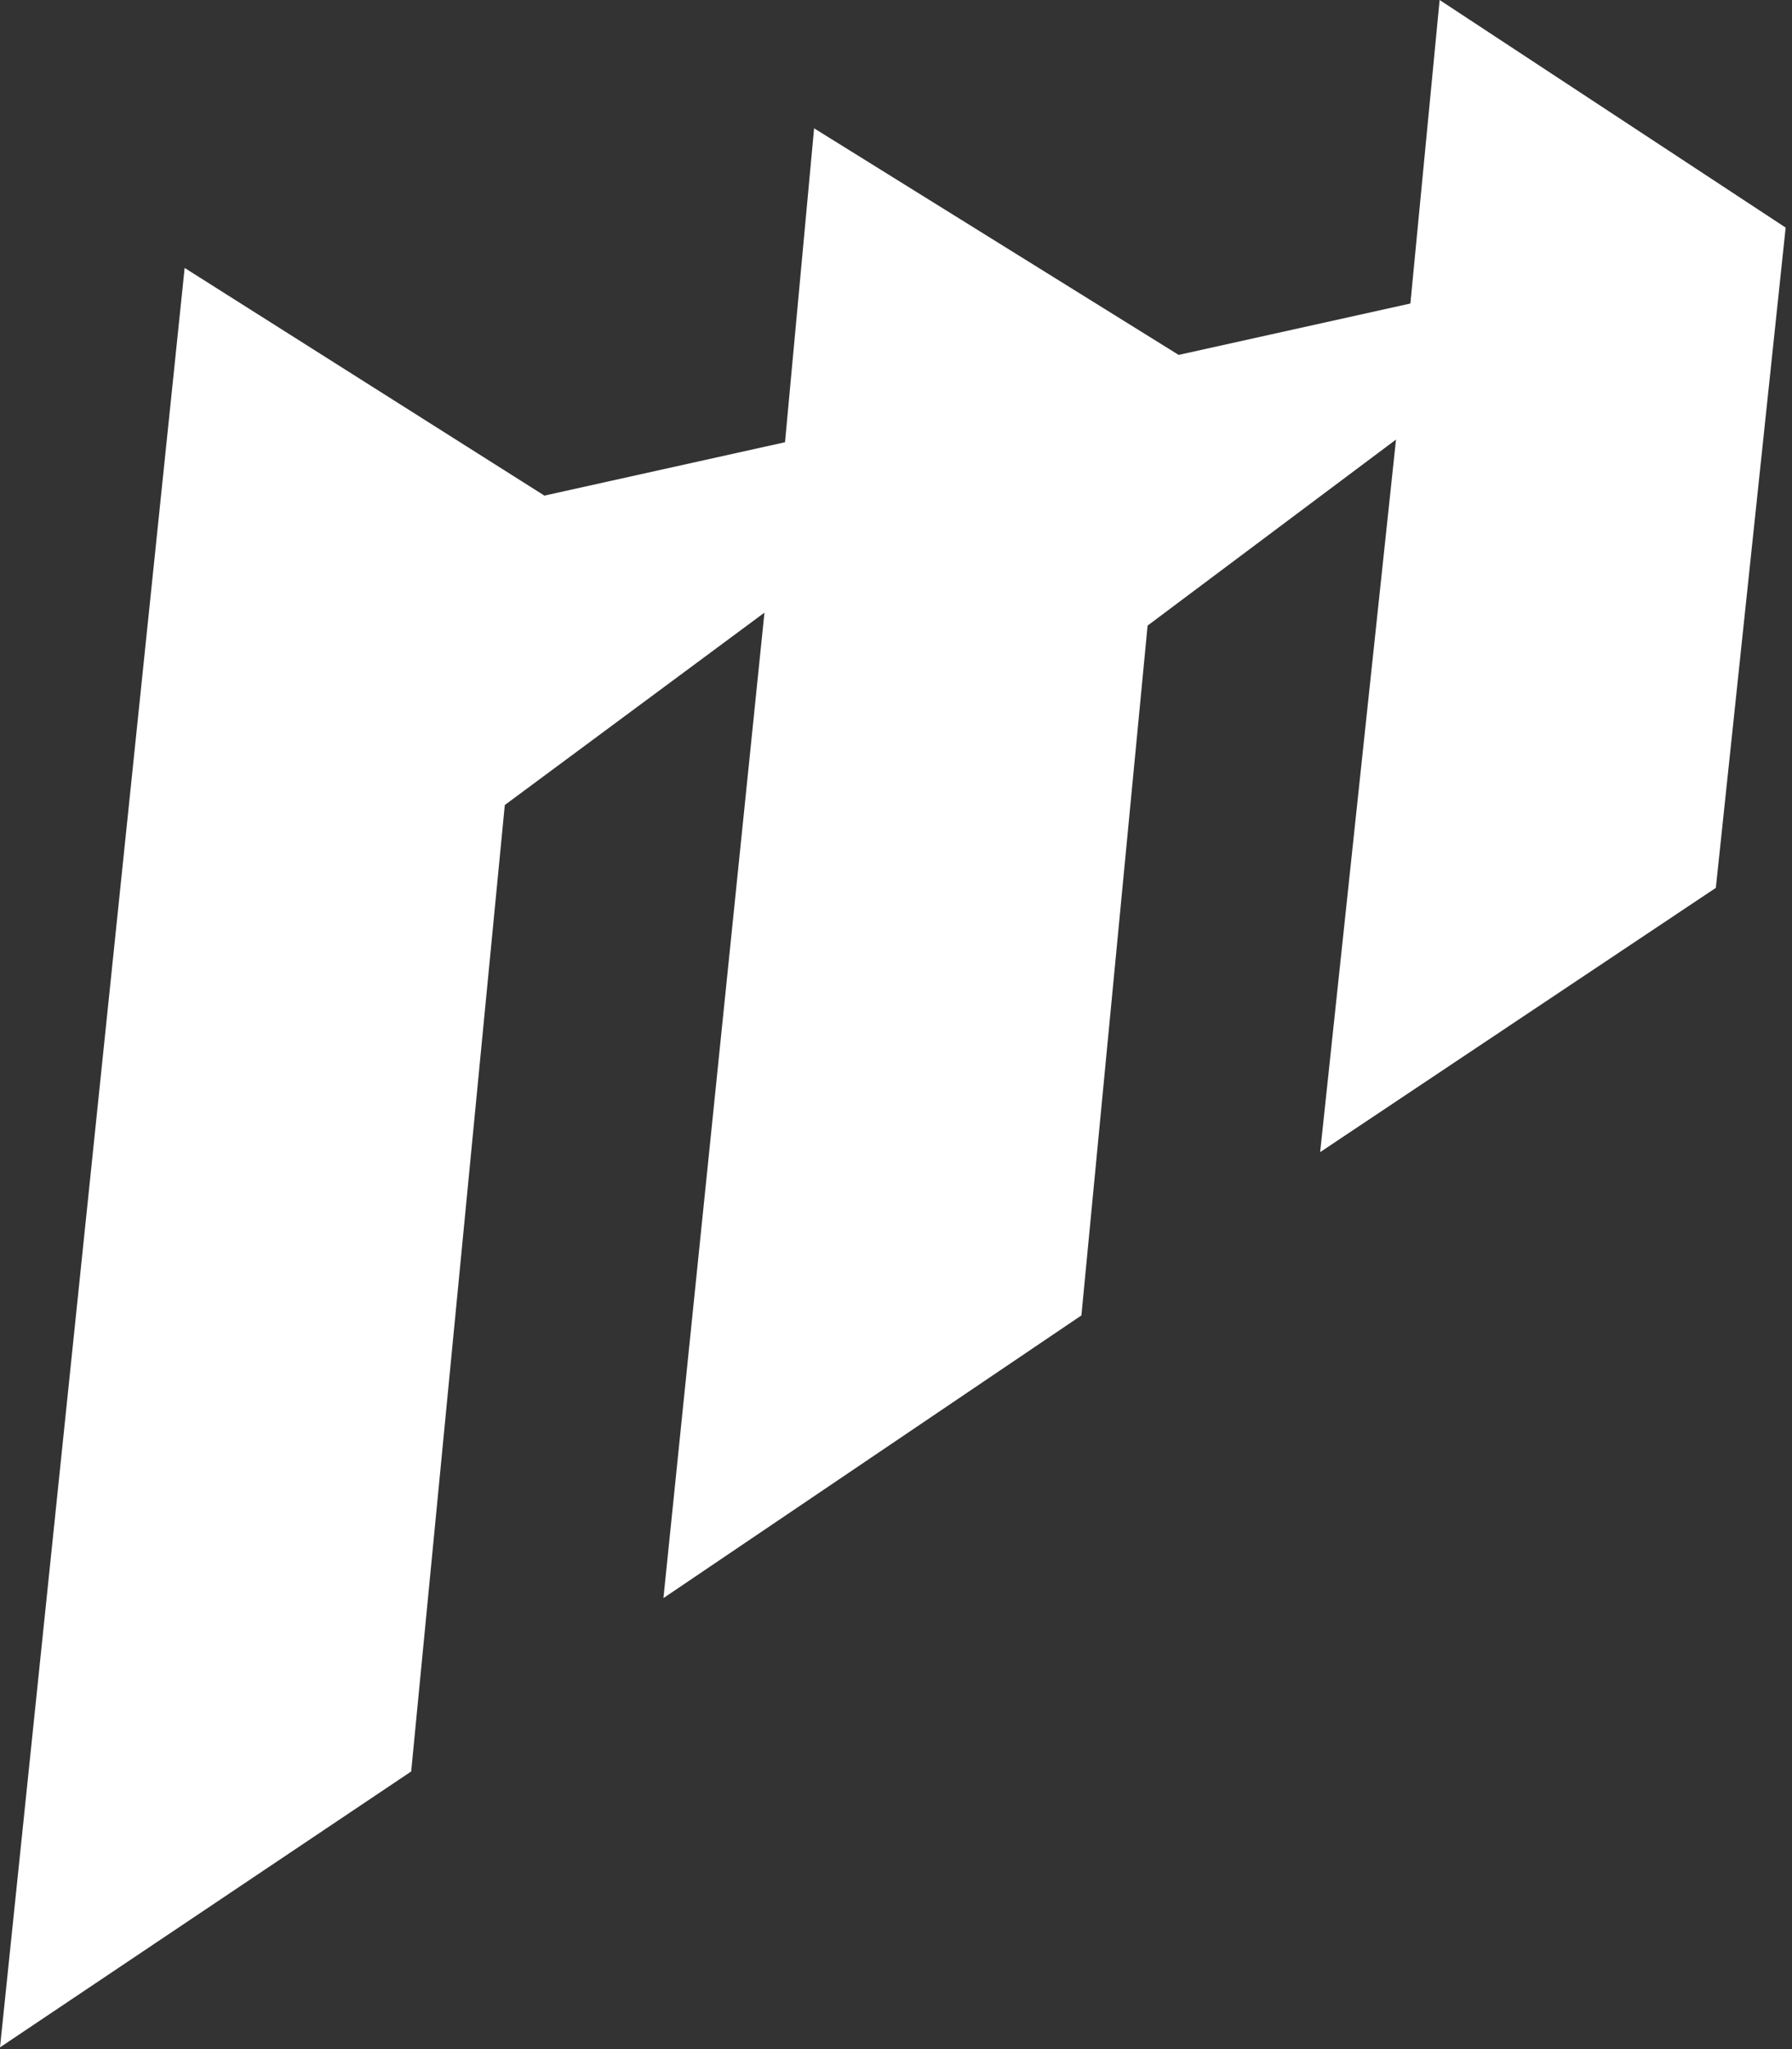 <?xml version="1.0" encoding="UTF-8"?> <svg xmlns="http://www.w3.org/2000/svg" width="105" height="120" viewBox="0 0 105 120" fill="none"><rect x="0" y="0" width="105" height="120" fill="#333333" stroke="none"/> <path d="M0 119.898L10.819 15.691L31.898 29.024L45.997 25.898L47.701 7.514L69.061 20.784L82.64 17.774L84.353 1.3708e-05L104.628 13.329L100.538 51.995L77.352 67.472L81.797 25.742L67.242 36.636L63.364 77.034L38.873 93.588L44.792 35.878L29.578 47.144L24.093 103.741L0 119.898Z" fill="white"></path> </svg> 